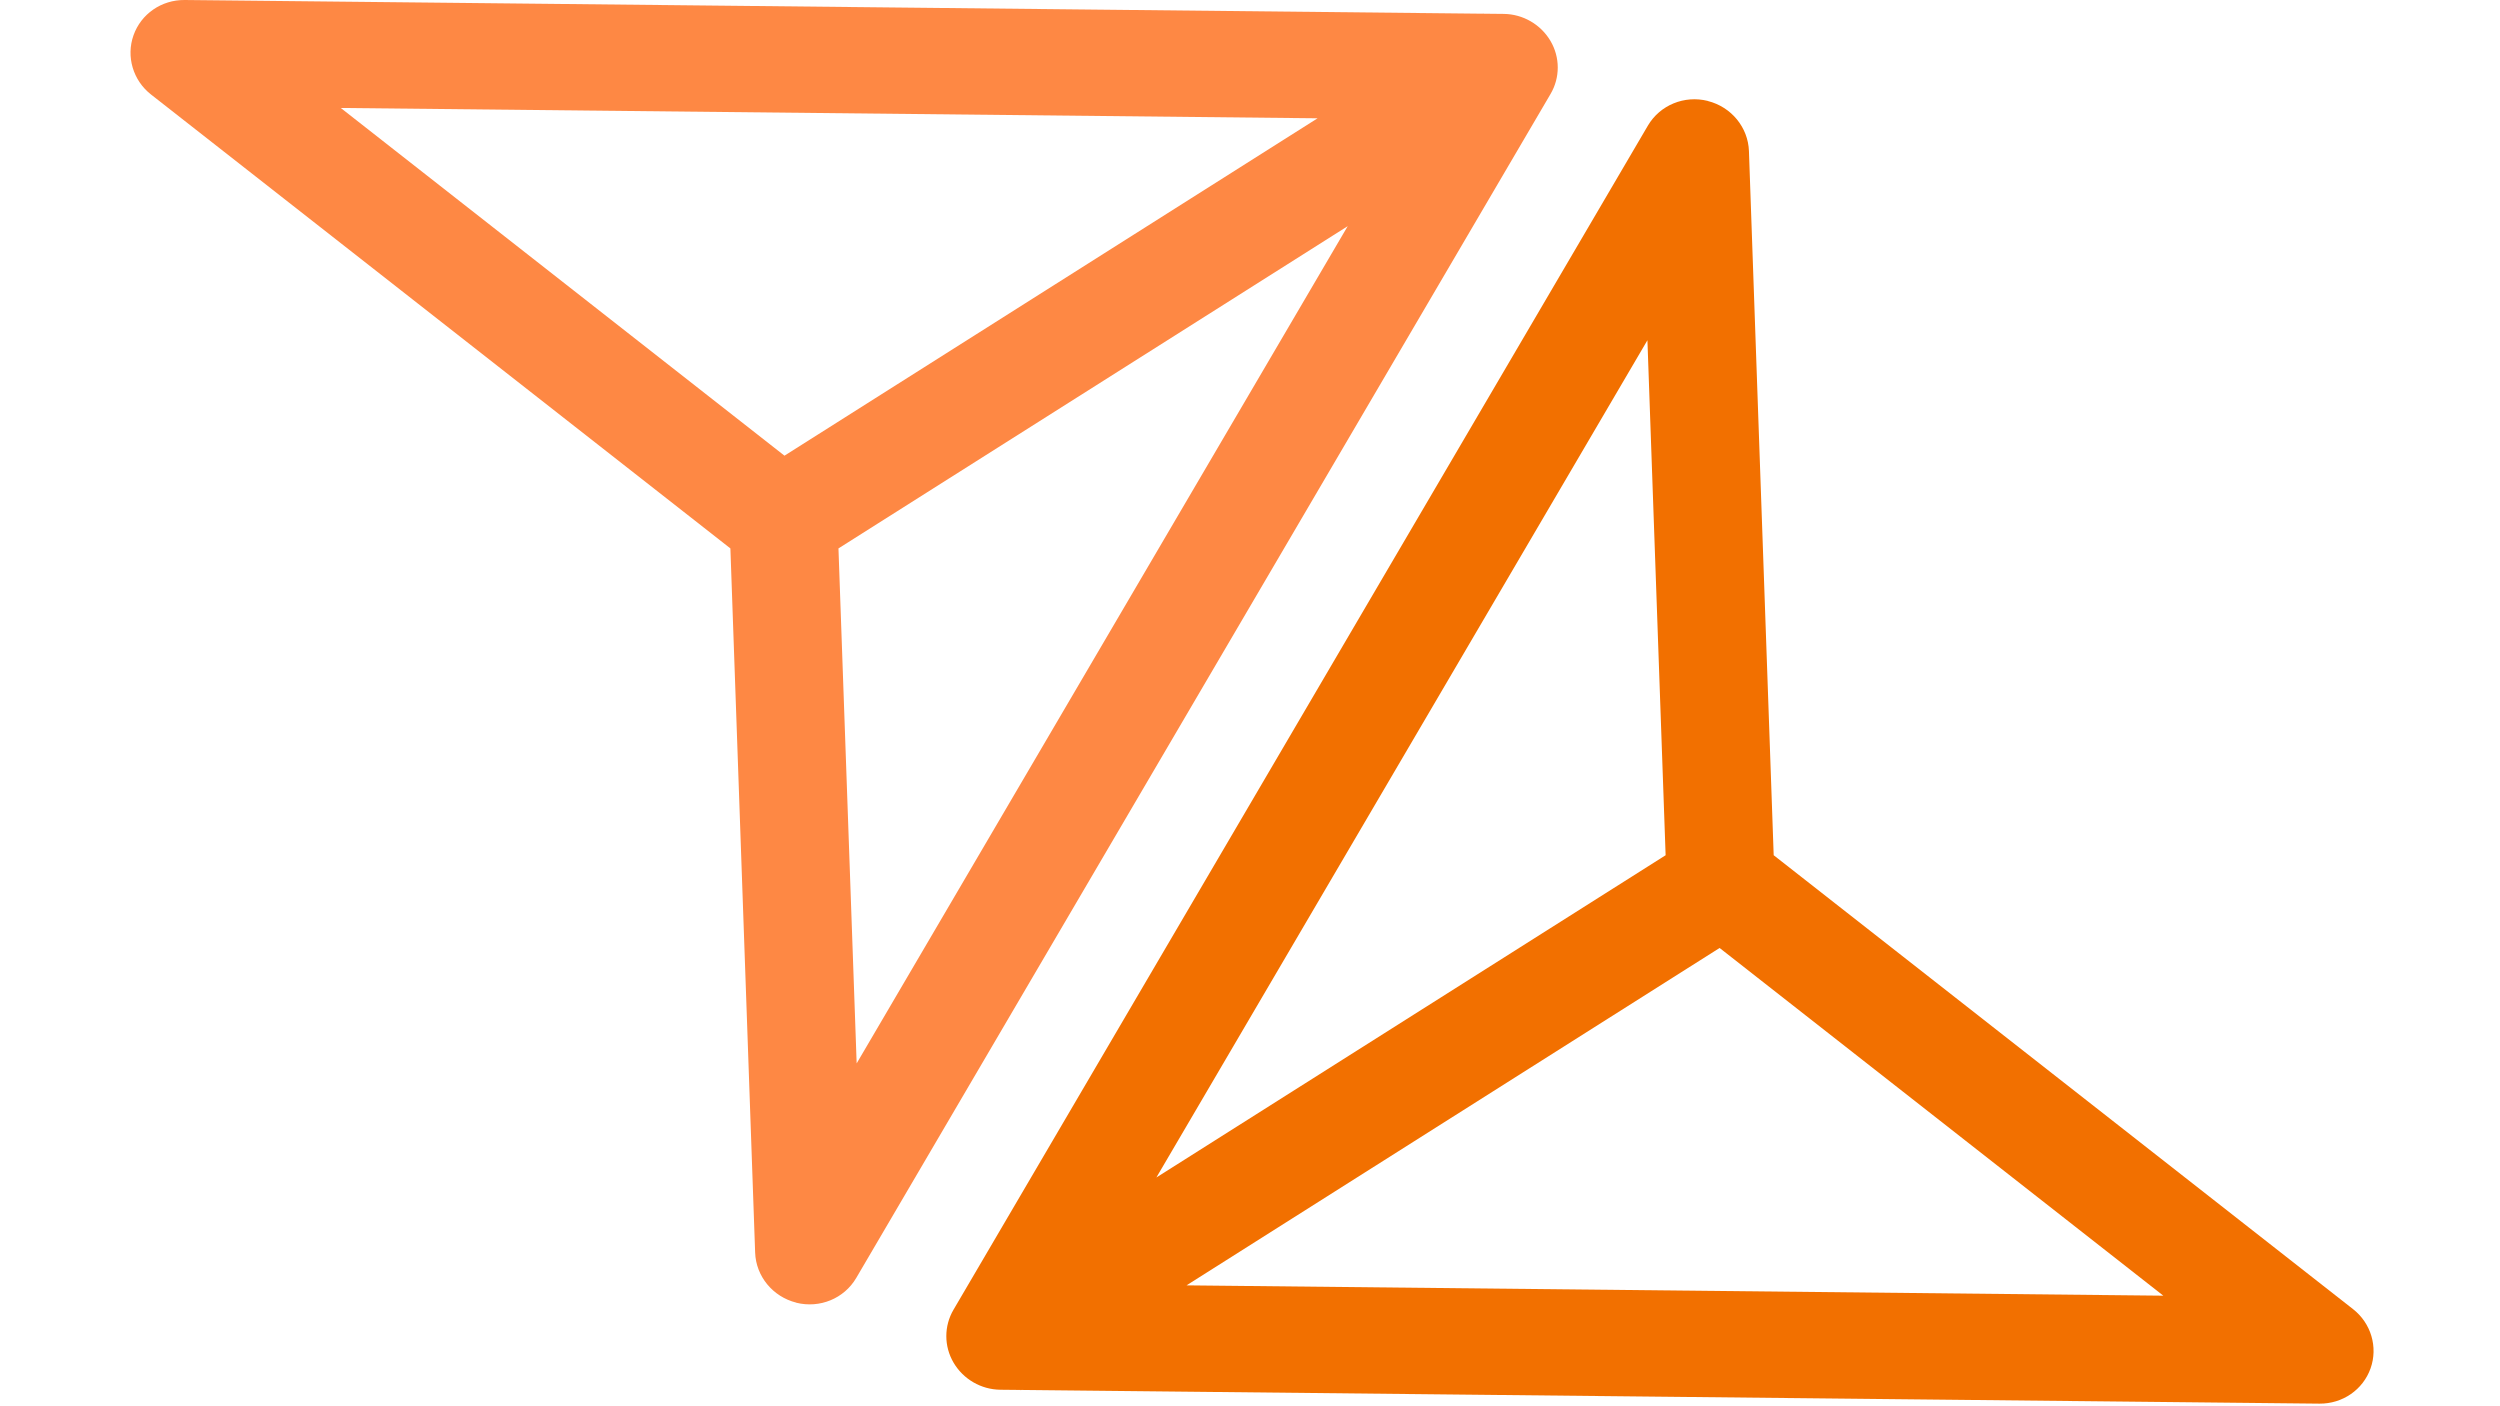 <svg xmlns="http://www.w3.org/2000/svg" viewBox="0 0 1440 810" version="1.1">
  <path
    d="M71.03 104.01 69.25 53.64 119.06 22.12 71.03 104.01ZM20.57 10.56 116.11 11.57 63.97 44.57 20.57 10.56ZM138.89 4C137.94 2.39 136.2 1.38 134.32 1.36L132.34 1.34 132.32 1.31 132.27 1.34 5.3 0C3.04-.02 1.04 1.36 .3 3.45-.44 5.53 .25 7.87 2.02 9.25L58.68 53.64 61.1 122.51C61.18 124.83 62.82 126.83 65.12 127.41 65.12 127.41 65.13 127.41 65.13 127.42 67.42 127.99 69.8 127.01 70.98 125.01L138.9 9.19C139.84 7.59 139.84 5.61 138.89 4"
    fill="#fe8844"
    transform="matrix(5.889,0,0,5.889,75.14,0)"
  />
  <path
    d="M71.03 104.01 69.25 53.64 119.06 22.12 71.03 104.01ZM20.57 10.56 116.11 11.57 63.97 44.57 20.57 10.56ZM138.89 4C137.94 2.39 136.2 1.38 134.32 1.36L132.34 1.34 132.32 1.31 132.27 1.34 5.3 0C3.04-.02 1.04 1.36 .3 3.45-.44 5.53 .25 7.87 2.02 9.25L58.68 53.64 61.1 122.51C61.18 124.83 62.82 126.83 65.12 127.41 65.12 127.41 65.13 127.41 65.13 127.42 67.42 127.99 69.8 127.01 70.98 125.01L138.9 9.19C139.84 7.59 139.84 5.61 138.89 4"
    fill="#f27000"
    transform="matrix(-5.889,0,0,-5.889,1367.21,808.5)"
  />
</svg>
